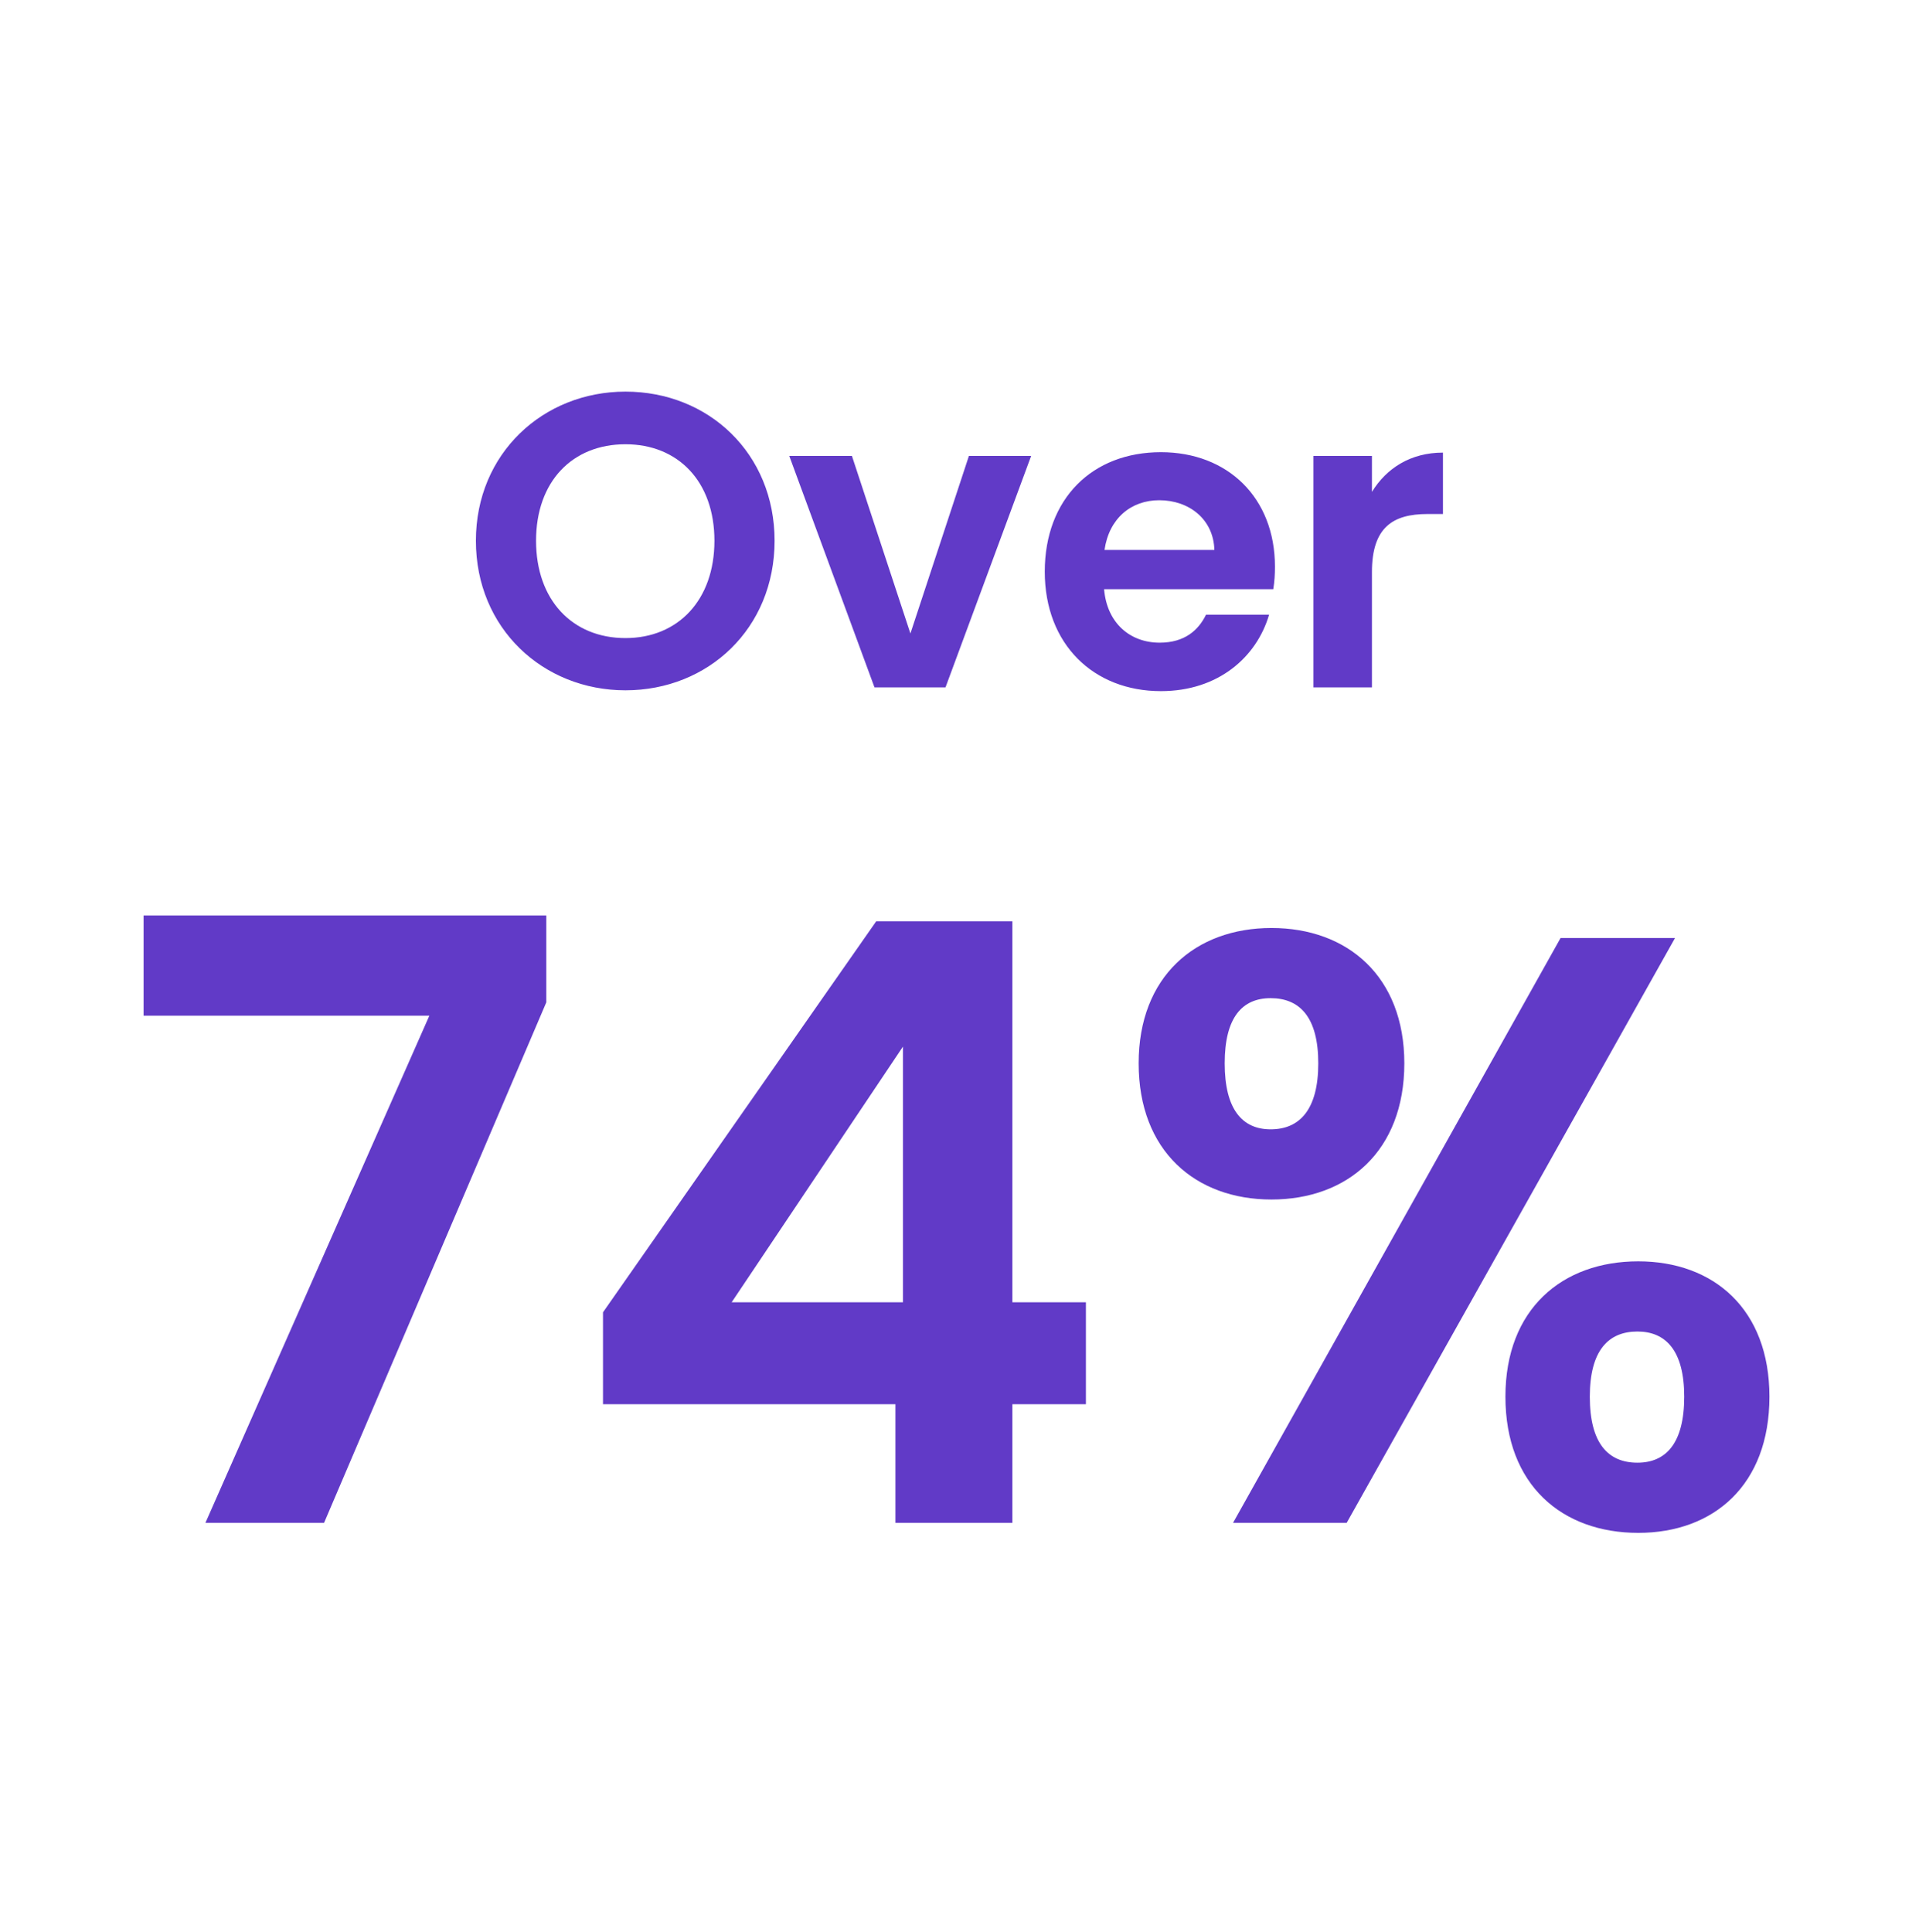 <svg width="147" height="148" viewBox="0 0 147 148" fill="none" xmlns="http://www.w3.org/2000/svg">
<path d="M59.335 41.424C59.335 34.736 54.279 30 47.911 30C41.607 30 36.455 34.736 36.455 41.424C36.455 48.144 41.607 52.88 47.911 52.88C54.247 52.88 59.335 48.144 59.335 41.424ZM41.063 41.424C41.063 36.88 43.847 34.032 47.911 34.032C51.943 34.032 54.727 36.88 54.727 41.424C54.727 45.968 51.943 48.88 47.911 48.88C43.847 48.88 41.063 45.968 41.063 41.424ZM60.46 34.928L66.988 52.656H72.428L78.988 34.928H74.22L69.74 48.528L65.26 34.928H60.46ZM88.8 38.32C91.104 38.32 92.96 39.792 93.024 42.128H84.608C84.96 39.696 86.656 38.32 88.8 38.32ZM97.216 47.088H92.384C91.808 48.272 90.752 49.232 88.832 49.232C86.592 49.232 84.8 47.76 84.576 45.136H97.536C97.632 44.56 97.664 43.984 97.664 43.408C97.664 38.128 94.048 34.64 88.928 34.64C83.68 34.64 80.032 38.192 80.032 43.792C80.032 49.36 83.776 52.944 88.928 52.944C93.312 52.944 96.256 50.352 97.216 47.088ZM105.094 43.824C105.094 40.4 106.694 39.376 109.35 39.376H110.534V34.672C108.07 34.672 106.214 35.856 105.094 37.68V34.928H100.614V52.656H105.094V43.824ZM11 70.128V77.808H32.888L15.736 116.656H24.824L41.848 76.784V70.128H11ZM68.591 116.656H77.551V107.568H83.183V99.76H77.551V70.576H67.119L46.191 100.528V107.568H68.591V116.656ZM56.047 99.76L69.167 80.176V99.76H56.047ZM87.223 81.456C87.223 88.176 91.575 91.888 97.399 91.888C103.223 91.888 107.575 88.176 107.575 81.456C107.575 74.8 103.223 71.088 97.399 71.088C91.575 71.088 87.223 74.8 87.223 81.456ZM97.335 76.464C99.575 76.464 100.983 77.936 100.983 81.456C100.983 84.976 99.575 86.512 97.335 86.512C95.159 86.512 93.815 84.976 93.815 81.456C93.815 77.936 95.159 76.464 97.335 76.464ZM94.455 116.656H103.159L128.311 71.856H119.543L94.455 116.656ZM115.319 106.992C115.319 113.776 119.671 117.424 125.495 117.424C131.255 117.424 135.543 113.776 135.543 106.992C135.543 100.272 131.255 96.624 125.495 96.624C119.671 96.624 115.319 100.272 115.319 106.992ZM125.431 102C127.607 102 129.015 103.472 129.015 106.992C129.015 110.576 127.607 112.048 125.431 112.048C123.191 112.048 121.783 110.576 121.783 106.992C121.783 103.472 123.191 102 125.431 102Z" fill="#613AC7"/>
</svg>
